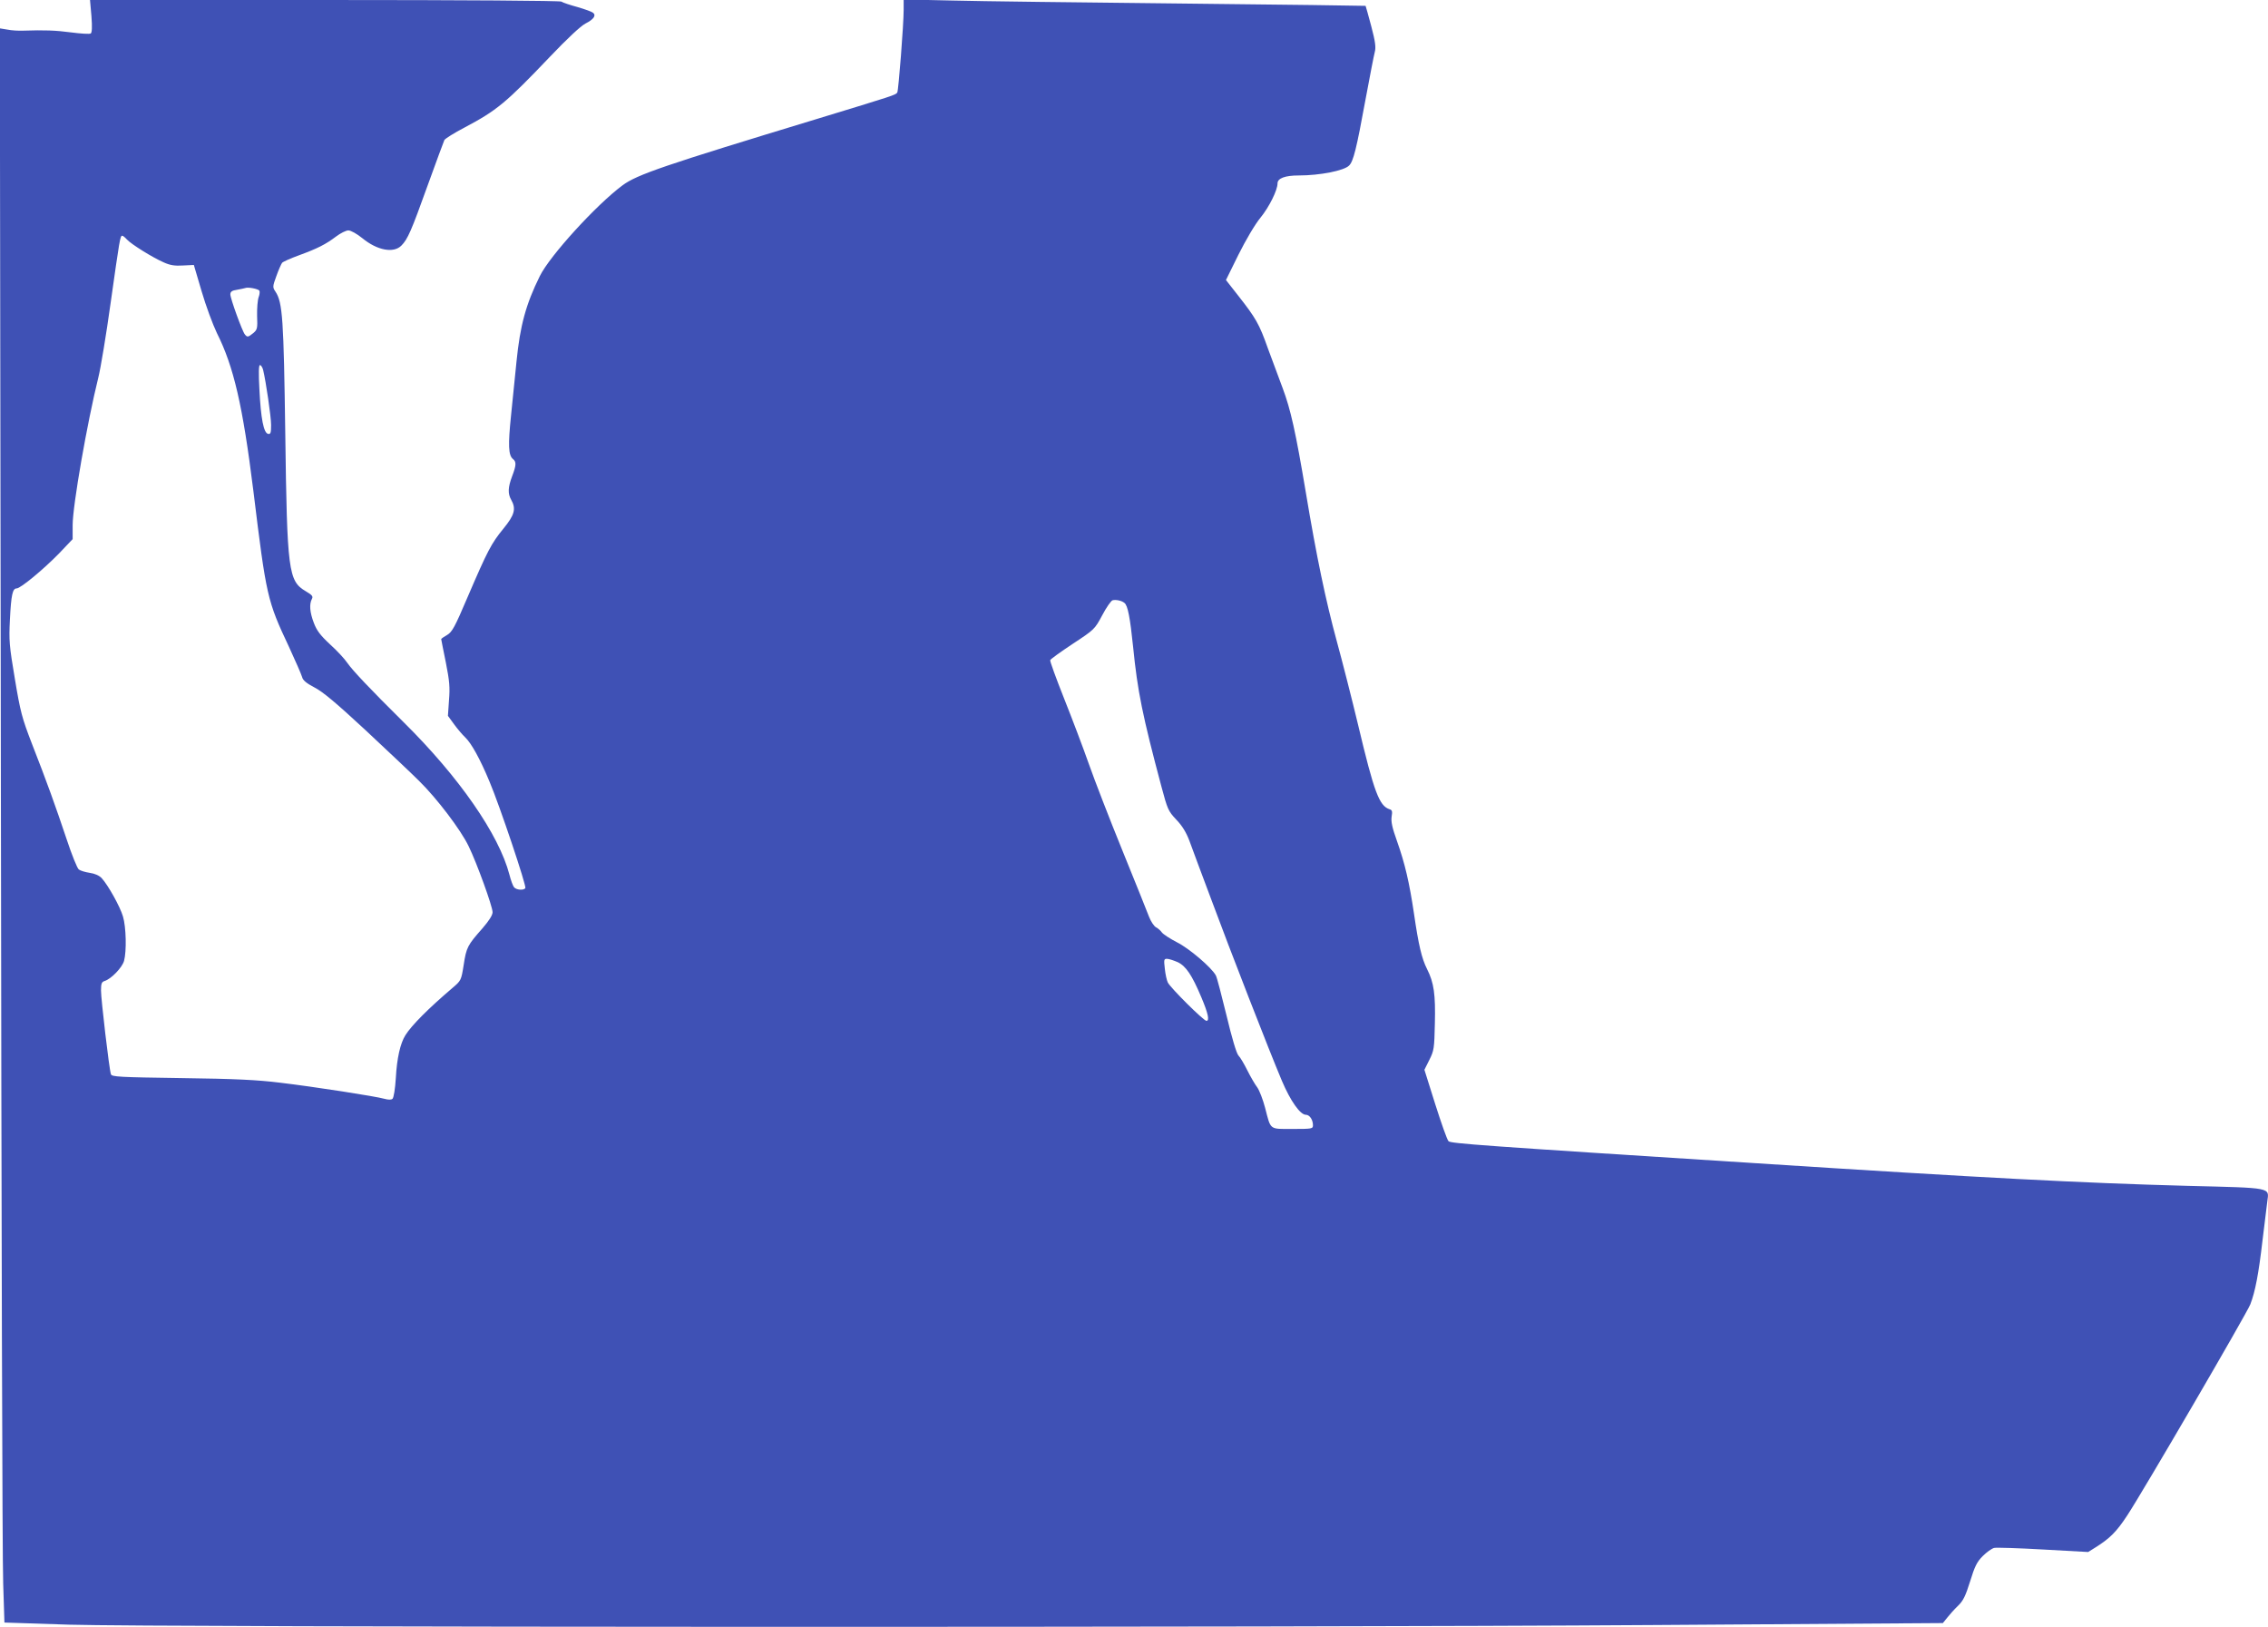 <?xml version="1.0" standalone="no"?>
<!DOCTYPE svg PUBLIC "-//W3C//DTD SVG 20010904//EN"
 "http://www.w3.org/TR/2001/REC-SVG-20010904/DTD/svg10.dtd">
<svg version="1.0" xmlns="http://www.w3.org/2000/svg"
 width="1280pt" height="918pt" viewBox="0 0 1280 918"
 preserveAspectRatio="xMidYMid meet">
<g transform="translate(0,918) scale(0.1,-0.1)"
fill="#3f51b5" stroke="none">
<path d="M516 9089 c5 -63 3 -93 -4 -98 -7 -4 -56 -1 -109 6 -90 12 -154 14
-273 10 -25 -1 -64 1 -88 6 l-43 7 6 -4277 c3 -2353 8 -4377 13 -4498 l7 -220
365 -12 c493 -15 6796 -17 8950 -2 l1625 11 25 31 c14 18 41 48 61 67 29 28
42 55 68 138 26 85 39 110 71 142 22 22 50 42 64 46 13 3 138 -1 278 -9 l253
-14 40 25 c83 52 120 89 181 182 92 140 673 1137 694 1190 28 72 47 172 69
361 12 97 24 196 27 220 10 80 34 76 -451 88 -598 16 -1151 45 -2425 127
-1568 100 -1732 112 -1745 125 -8 8 -41 102 -75 209 l-61 194 28 56 c26 52 28
64 31 205 4 164 -5 230 -44 307 -30 59 -48 135 -74 314 -26 175 -51 282 -96
409 -27 75 -34 109 -30 137 5 30 3 38 -12 42 -58 19 -87 96 -177 475 -35 146
-89 358 -120 471 -63 231 -115 480 -175 840 -58 346 -86 470 -131 590 -22 58
-60 160 -84 226 -48 136 -68 170 -167 296 l-69 88 70 142 c42 84 93 171 125
210 49 60 96 155 96 193 0 29 42 45 120 45 119 0 256 27 284 56 24 23 42 96
91 364 25 134 49 259 54 277 7 26 3 58 -20 145 -16 61 -31 113 -32 115 -2 1
-467 7 -1033 13 -566 6 -1152 13 -1301 17 l-273 6 0 -59 c0 -82 -29 -454 -36
-466 -9 -14 -20 -17 -453 -149 -866 -263 -1016 -314 -1098 -375 -147 -109
-409 -396 -466 -511 -79 -159 -112 -281 -132 -483 -8 -80 -22 -217 -31 -306
-17 -165 -15 -223 11 -244 20 -16 19 -35 -5 -98 -23 -61 -25 -97 -5 -132 29
-51 19 -86 -44 -163 -68 -83 -89 -123 -202 -386 -72 -169 -87 -197 -116 -214
-18 -10 -33 -21 -33 -23 0 -3 12 -61 26 -131 21 -106 24 -141 18 -214 l-6 -88
35 -48 c19 -26 47 -59 62 -73 35 -33 85 -123 138 -251 58 -137 209 -588 202
-600 -9 -14 -51 -11 -64 5 -6 7 -18 39 -26 71 -59 226 -284 551 -598 861 -188
186 -288 292 -317 334 -14 21 -57 68 -97 104 -56 52 -76 79 -92 122 -23 60
-26 105 -11 134 8 15 3 22 -36 45 -96 57 -104 113 -114 890 -9 646 -15 738
-55 799 -17 25 -17 29 5 89 12 34 27 67 32 74 5 6 47 25 94 42 104 38 152 62
210 106 25 19 57 35 70 35 14 0 48 -19 79 -44 84 -69 176 -86 220 -42 36 36
56 82 149 341 48 132 90 247 94 255 5 8 55 40 113 70 183 97 233 138 482 399
99 104 174 174 201 188 47 24 62 46 43 61 -7 6 -46 20 -87 32 -41 11 -83 25
-92 31 -11 5 -533 9 -1339 9 l-1321 0 8 -91z m200 -1260 c23 -26 145 -102 207
-129 37 -17 64 -21 110 -18 l61 3 44 -149 c24 -82 63 -187 86 -235 95 -189
146 -409 206 -891 73 -596 78 -619 201 -880 37 -80 70 -156 74 -170 4 -18 24
-35 70 -59 47 -24 123 -88 287 -240 123 -115 259 -243 303 -287 101 -99 236
-277 280 -369 46 -94 135 -340 135 -372 0 -17 -20 -48 -58 -92 -83 -94 -90
-106 -105 -205 -14 -88 -15 -89 -63 -130 -135 -115 -231 -211 -266 -267 -29
-46 -48 -130 -54 -241 -4 -63 -12 -112 -19 -118 -7 -6 -23 -6 -45 0 -48 14
-396 68 -589 91 -129 16 -254 22 -558 26 -350 5 -393 7 -397 22 -10 29 -56
424 -56 472 0 40 4 49 21 54 37 12 98 75 109 113 15 55 12 191 -6 251 -16 55
-84 177 -120 216 -14 15 -39 26 -67 30 -26 4 -53 12 -62 19 -9 6 -40 83 -69
171 -63 188 -111 322 -196 539 -56 145 -65 179 -96 365 -32 190 -34 216 -28
336 7 139 15 175 38 175 22 0 151 107 239 197 l77 81 0 79 c0 110 82 579 145
833 13 52 45 244 70 425 50 353 53 375 65 375 4 0 15 -9 26 -21z m747 -288 c4
-4 3 -21 -3 -37 -6 -15 -10 -63 -9 -106 3 -71 1 -78 -21 -97 -30 -24 -34 -25
-48 -8 -15 18 -82 203 -82 226 0 15 9 22 38 26 20 4 42 8 47 10 14 6 68 -4 78
-14z m22 -448 c16 -67 45 -263 45 -311 0 -45 -3 -53 -17 -50 -25 5 -41 86 -49
251 -5 92 -4 137 3 137 6 0 14 -12 18 -27z m4861 -1315 c19 -14 32 -83 49
-248 25 -251 53 -388 160 -789 34 -127 38 -137 83 -185 34 -35 57 -73 75 -121
14 -38 69 -187 123 -330 106 -286 327 -854 399 -1024 48 -113 103 -191 135
-191 21 0 40 -28 40 -59 0 -20 -5 -21 -115 -21 -133 0 -122 -8 -155 119 -12
46 -32 98 -44 115 -13 17 -38 60 -56 96 -18 36 -40 74 -51 85 -11 13 -36 96
-67 226 -28 114 -54 215 -60 225 -24 45 -151 153 -219 187 -39 20 -77 45 -85
55 -7 10 -22 24 -34 30 -11 6 -29 33 -39 59 -10 26 -77 194 -150 373 -73 179
-158 399 -190 490 -32 91 -95 257 -140 370 -45 113 -80 210 -78 215 2 6 59 47
127 92 123 81 124 82 167 162 23 44 50 82 58 84 19 5 52 -2 67 -15z m301
-2027 c46 -22 80 -72 133 -198 39 -92 47 -133 29 -133 -16 0 -201 184 -218
216 -6 12 -14 47 -17 78 -6 51 -5 56 12 56 11 0 38 -9 61 -19z"/>
</g>
</svg>
